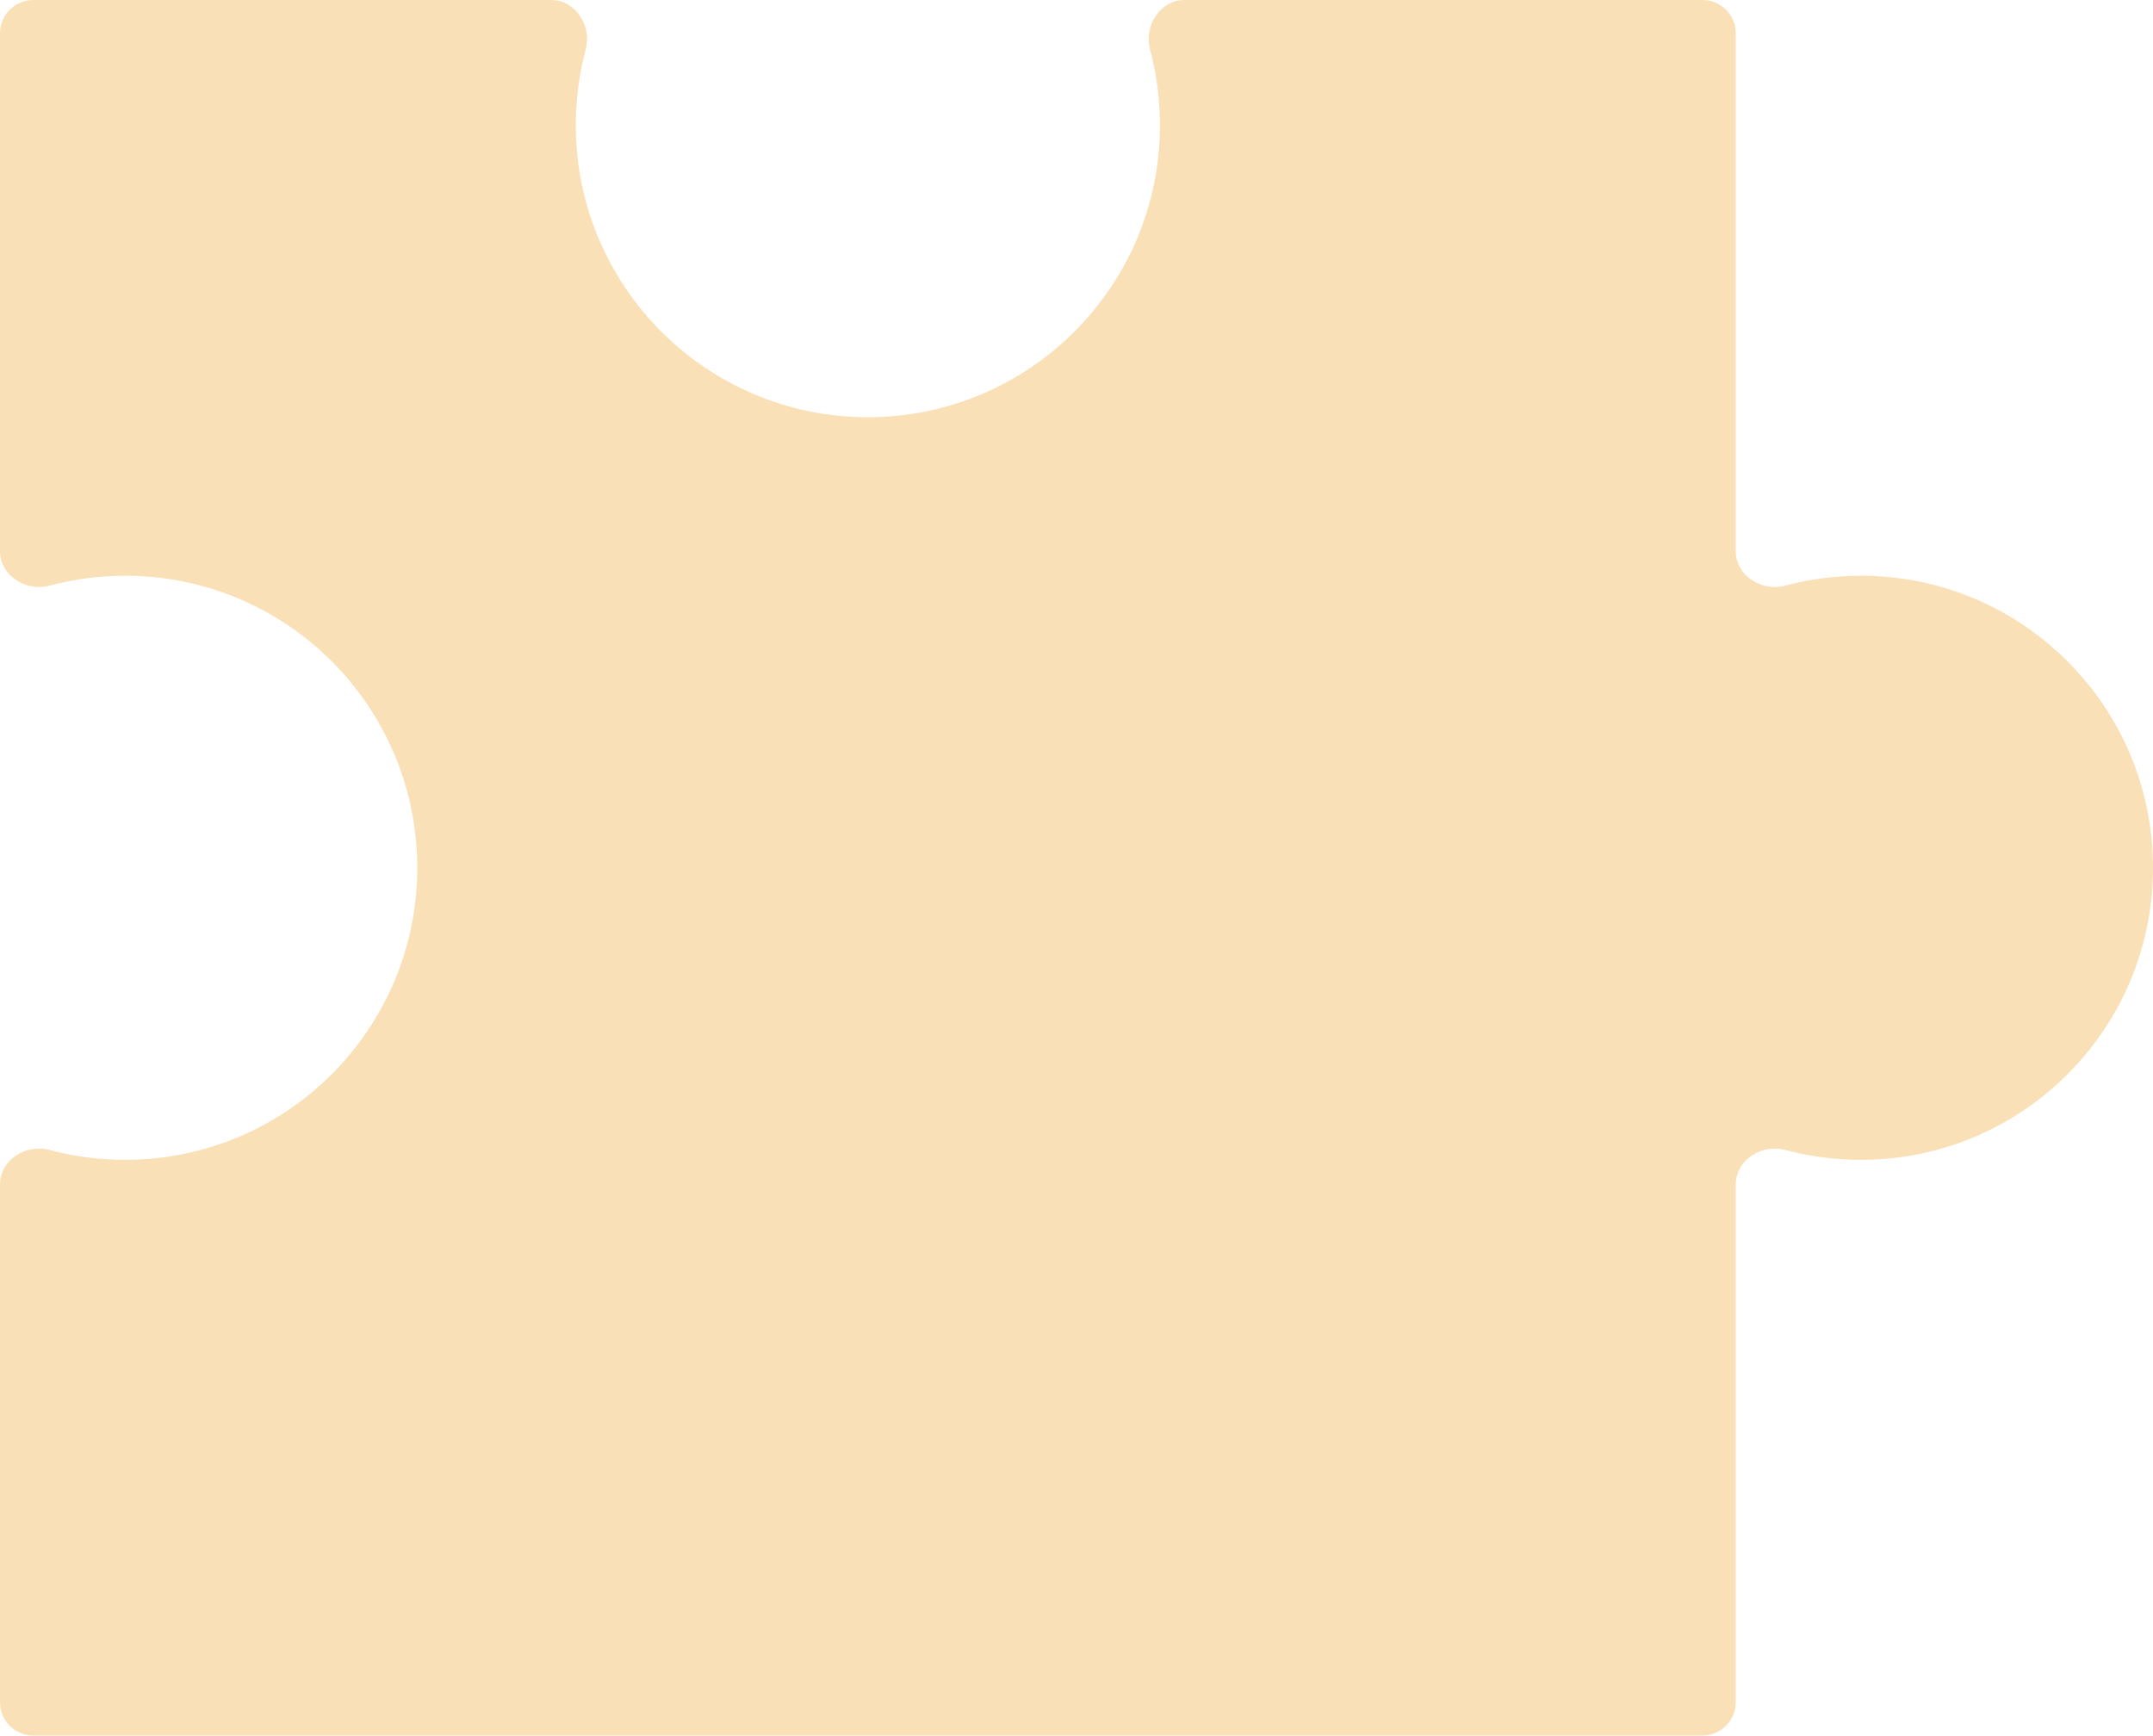 <?xml version="1.0" encoding="UTF-8"?> <svg xmlns="http://www.w3.org/2000/svg" viewBox="0 0 258.00 208.00" data-guides="{&quot;vertical&quot;:[],&quot;horizontal&quot;:[]}"><defs></defs><path fill="#FAE0B7" stroke="none" fill-opacity="1" stroke-width="1" stroke-opacity="1" id="tSvgec5ea32062" title="Path 1" d="M204 208C206.209 208 208 206.209 208 204C208 183.32 208 162.64 208 141.96C208 139.022 211.093 137.054 213.932 137.814C216.824 138.588 219.864 139 223 139C242.33 139 258 123.33 258 104C258 84.67 242.33 69 223 69C219.863 69 216.823 69.413 213.931 70.188C211.092 70.947 208 68.979 208 66.041C208 45.361 208 24.681 208 4C208 1.791 206.209 0 204 0C183.32 0 162.639 0 141.959 0C139.02 0 137.053 3.093 137.813 5.931C138.587 8.823 139 11.863 139 15C139 34.33 123.33 50 104 50C84.67 50 69 34.33 69 15C69 11.863 69.413 8.823 70.188 5.931C70.948 3.093 68.98 0 66.042 0C45.361 0 24.681 0 4 0C1.791 0 0 1.791 0 4C0 24.681 0 45.361 0 66.041C0 68.98 3.093 70.947 5.931 70.187C8.824 69.413 11.864 69 15 69C34.33 69 50 84.67 50 104C50 123.33 34.33 139 15 139C11.864 139 8.824 138.588 5.931 137.813C3.093 137.054 0 139.021 0 141.96C0 162.64 0 183.32 0 204C0 206.209 1.791 208 4 208C70.667 208 137.333 208 204 208Z"></path></svg> 